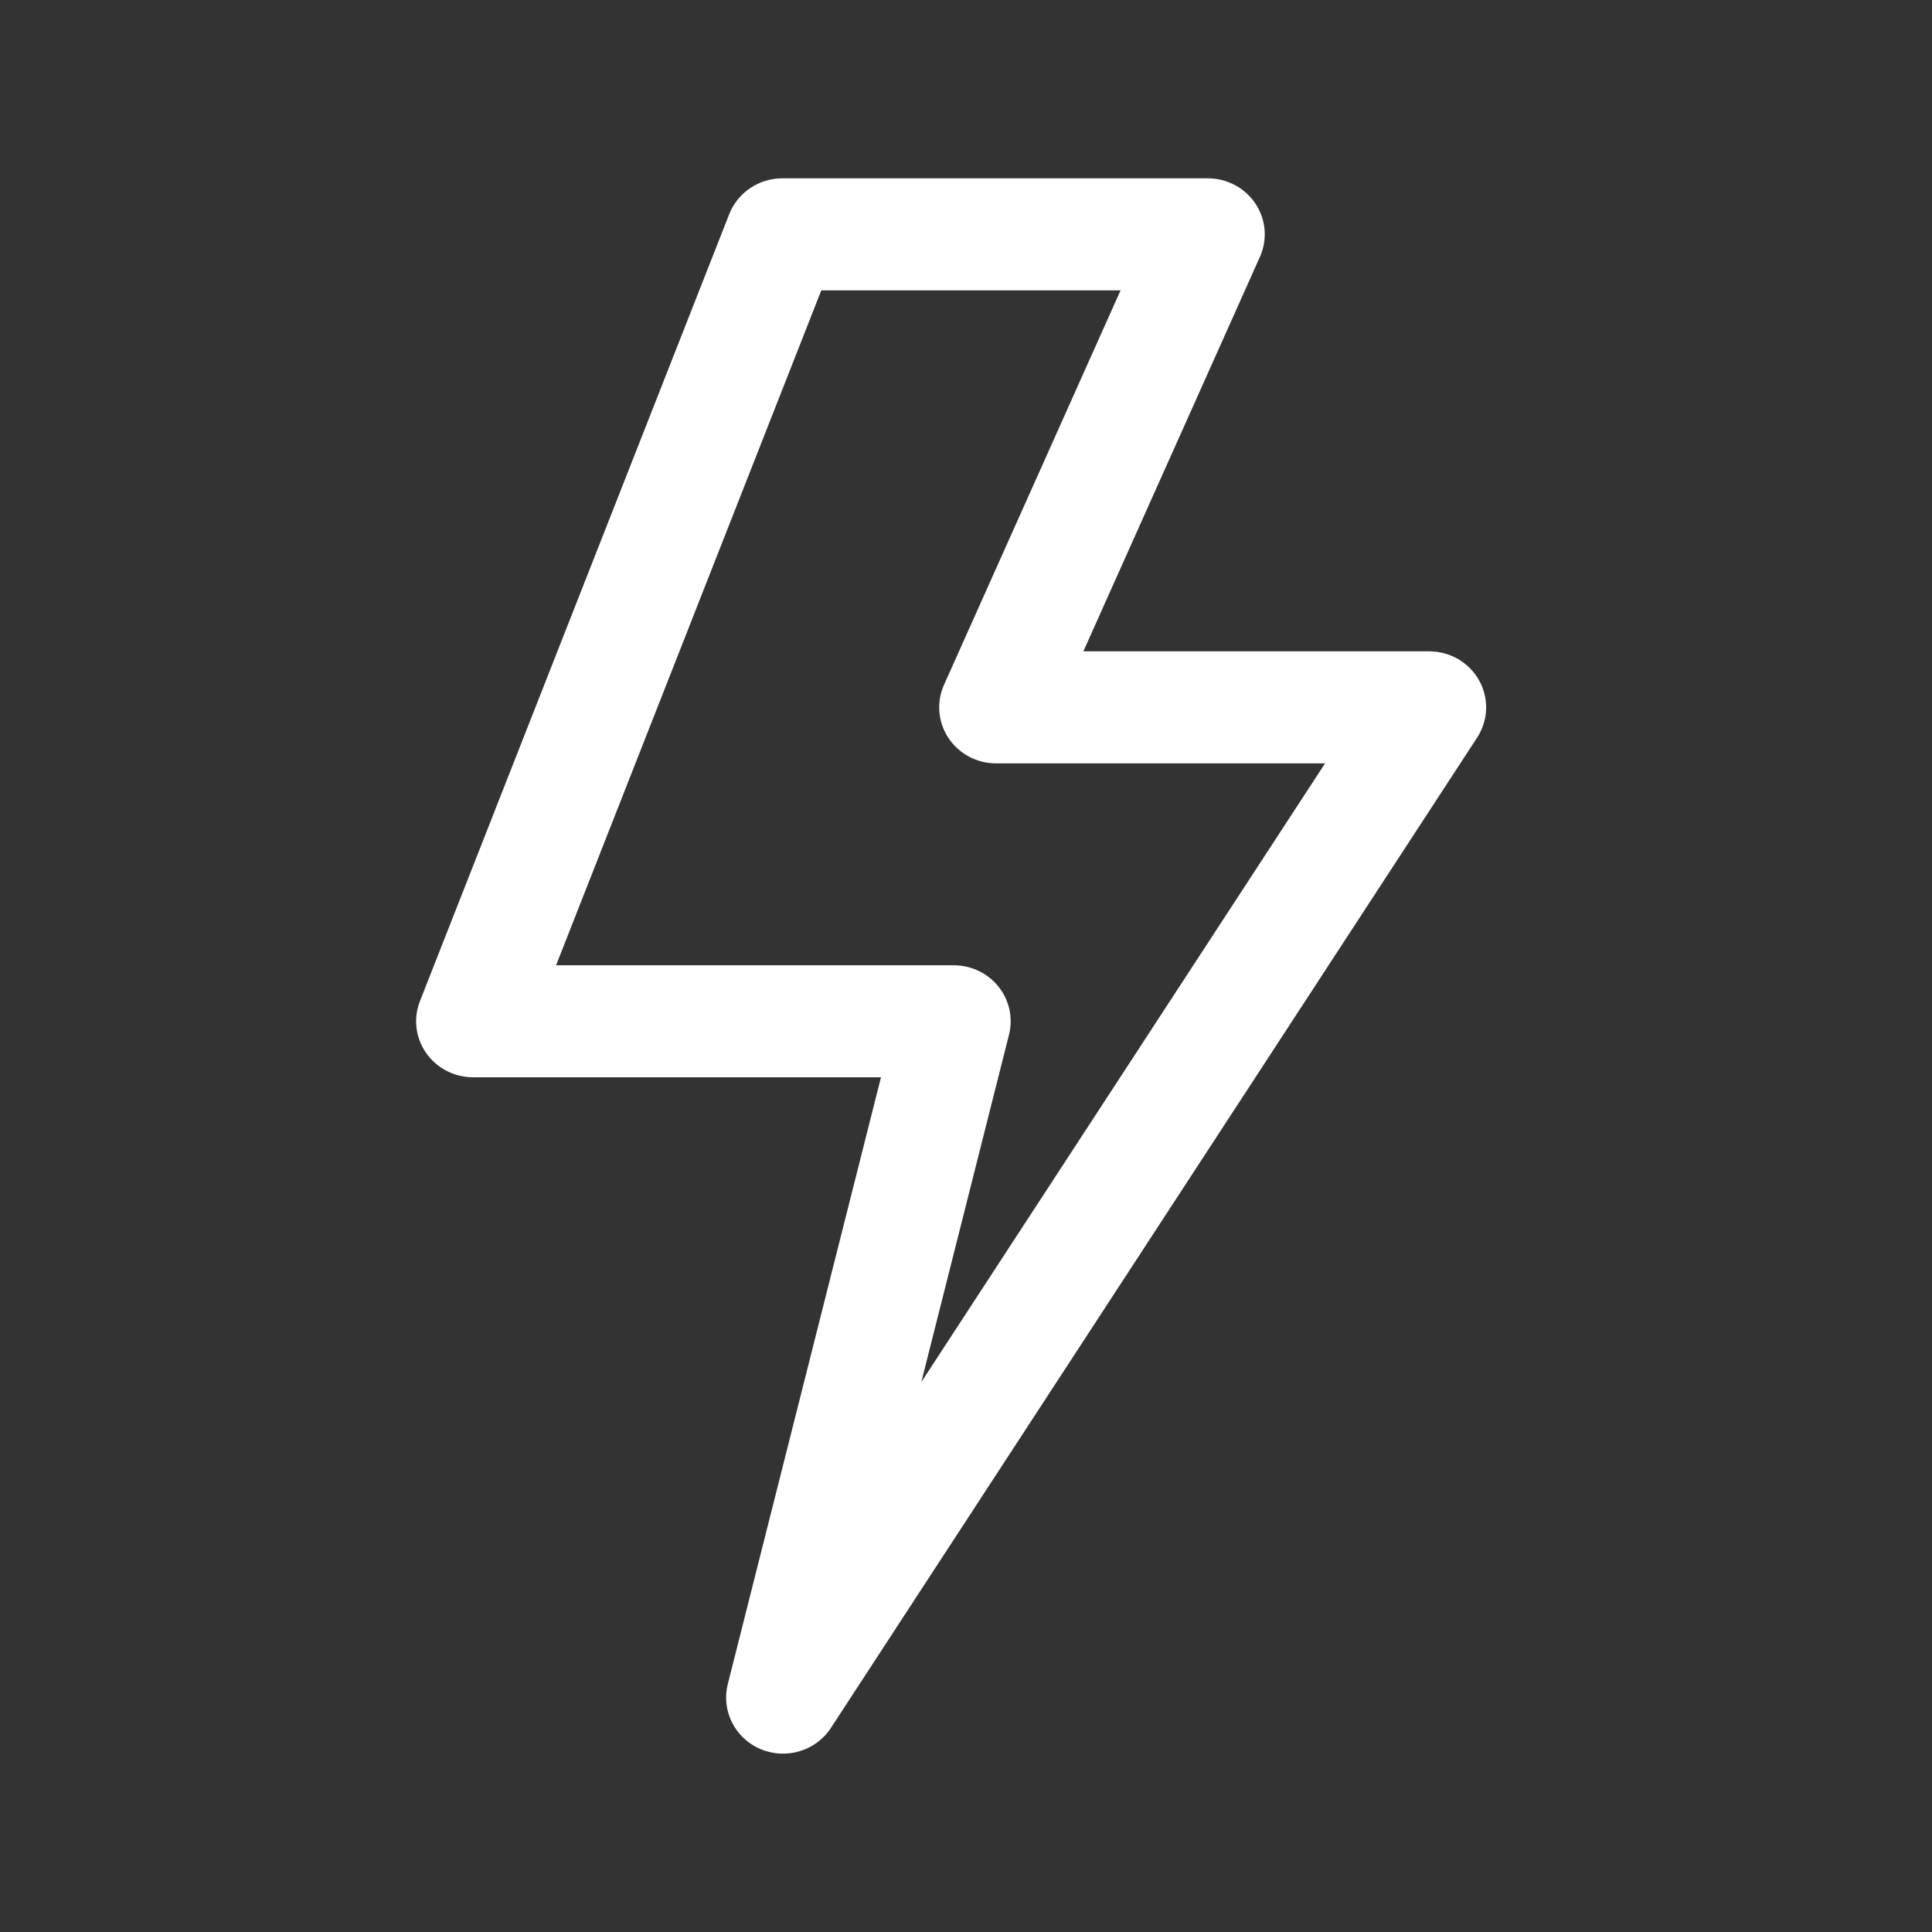 <svg width="40" height="40" viewBox="0 0 40 40" fill="none" xmlns="http://www.w3.org/2000/svg">
  <rect x="0" y="0" width="40" height="40" fill="#333333" stroke="none"/>
  <path fill-rule="evenodd" clip-rule="evenodd"
        d="M15.745 36.213C16.275 36.437 16.892 36.252 17.203 35.775L30.582 15.272C30.815 14.915 30.831 14.461 30.625 14.089C30.418 13.717 30.022 13.485 29.591 13.485H22.43L26.085 5.319C26.246 4.961 26.212 4.547 25.994 4.218C25.776 3.89 25.405 3.692 25.007 3.692H16.197C15.71 3.692 15.273 3.987 15.098 4.434L8.695 20.726C8.554 21.082 8.602 21.484 8.822 21.8C9.041 22.115 9.405 22.304 9.794 22.304H18.24L15.068 34.868C14.929 35.419 15.216 35.988 15.745 36.213ZM19.075 28.614L20.89 21.424C20.978 21.078 20.898 20.711 20.675 20.43C20.451 20.149 20.109 19.985 19.747 19.985H11.513L17.004 6.012H23.2L19.545 14.178C19.384 14.536 19.419 14.95 19.636 15.279C19.854 15.607 20.225 15.805 20.623 15.805H27.434L19.075 28.614Z"
        fill="#fff"/>
</svg>